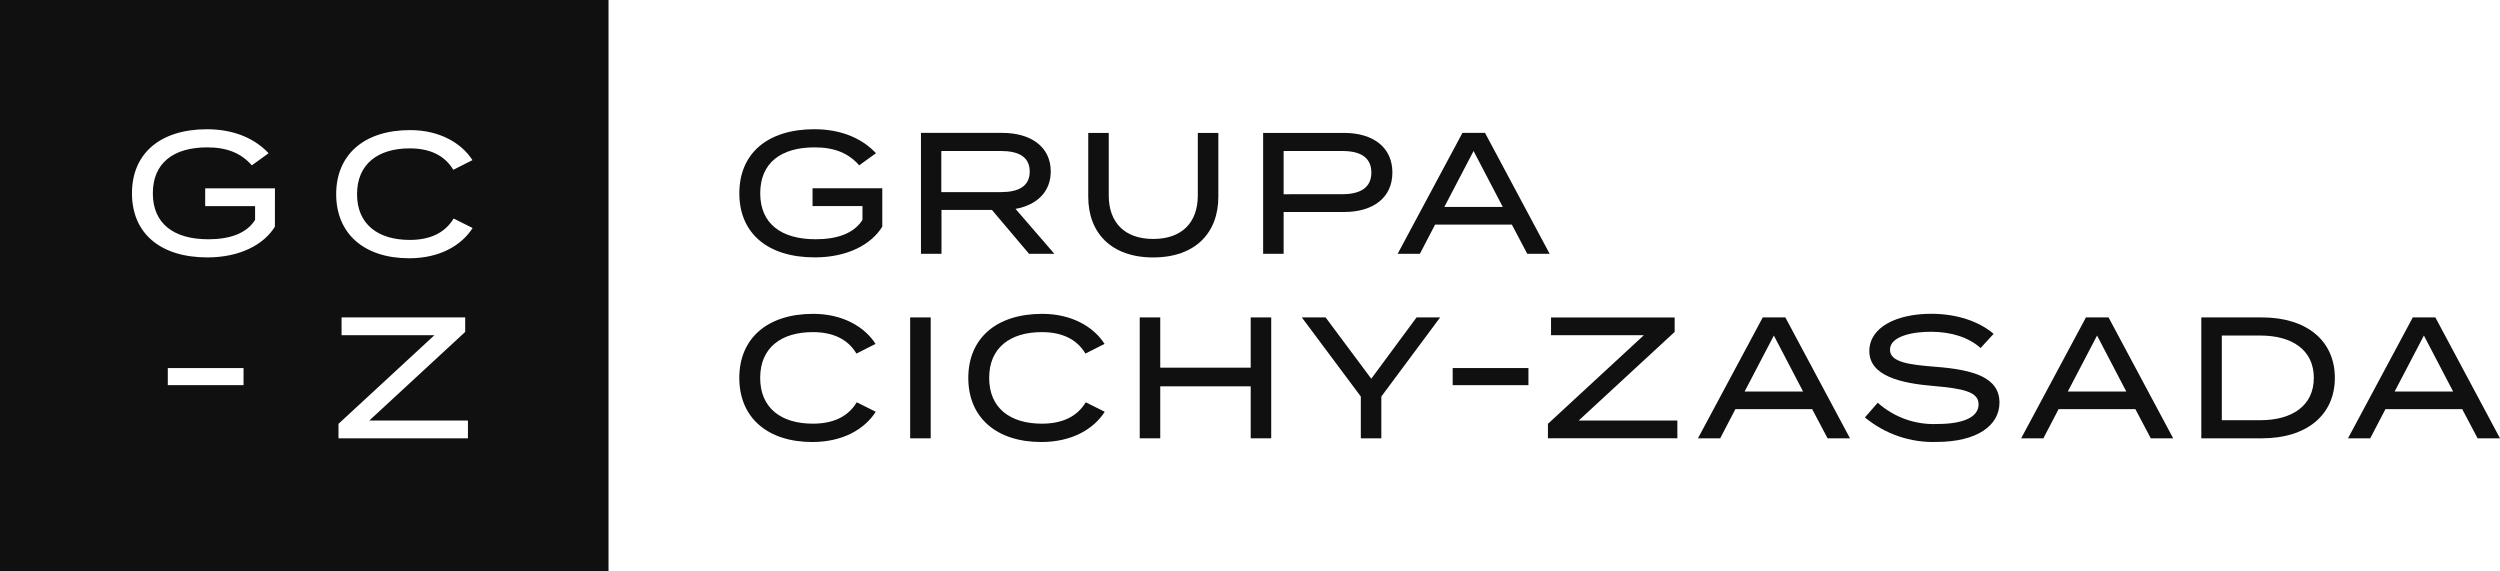 <svg width="210" height="48" viewBox="0 0 210 48" fill="none" xmlns="http://www.w3.org/2000/svg">
<g clip-path="url(#clip0_116_982)">
<path d="M68.254 17.311H72.447V18.472C71.715 19.632 70.278 20.097 68.513 20.097C65.625 20.097 63.859 18.79 63.859 16.238C63.859 13.685 65.596 12.379 68.425 12.379C70.106 12.379 71.284 12.871 72.172 13.887L73.58 12.871C72.574 11.784 70.879 10.854 68.409 10.854C64.474 10.854 62.104 12.886 62.104 16.237C62.104 19.588 64.474 21.62 68.438 21.62C71.197 21.62 73.194 20.531 74.112 19.037V15.816H68.254V17.311Z" fill="#101010"/>
<path d="M86.439 21.319H88.565L85.305 17.546C87.056 17.227 88.263 16.154 88.263 14.398C88.263 12.293 86.539 11.162 84.199 11.162H77.361V21.319H79.085V17.634H83.322L86.439 21.319ZM79.07 16.14V12.684H84.084C85.52 12.684 86.496 13.149 86.496 14.41C86.496 15.671 85.52 16.137 84.084 16.137L79.07 16.14Z" fill="#101010"/>
<path d="M96.868 21.625C100.429 21.625 102.341 19.535 102.341 16.533V11.164H100.616V16.416C100.616 18.694 99.281 20.072 96.87 20.072C94.472 20.072 93.135 18.694 93.135 16.416V11.164H91.413V16.532C91.411 19.535 93.319 21.625 96.868 21.625Z" fill="#101010"/>
<path d="M116.96 14.487C116.96 12.369 115.338 11.164 112.895 11.164H106.103V21.321H107.825V17.809H112.895C115.338 17.807 116.96 16.618 116.96 14.487ZM107.825 16.316V12.684H112.753C114.232 12.684 115.194 13.191 115.194 14.497C115.194 15.788 114.232 16.312 112.753 16.312L107.825 16.316Z" fill="#101010"/>
<path d="M120.548 18.866H126.996L128.289 21.319H130.17L124.741 11.162H122.845L117.403 21.319H119.27L120.548 18.866ZM123.779 12.684L126.235 17.385H121.323L123.779 12.684Z" fill="#101010"/>
<path d="M68.278 35.588C65.621 35.588 63.855 34.281 63.855 31.742C63.855 29.204 65.621 27.898 68.278 27.898C69.915 27.898 71.194 28.449 71.941 29.7L73.547 28.886C72.615 27.437 70.775 26.363 68.306 26.363C64.47 26.363 62.101 28.409 62.101 31.745C62.101 35.082 64.471 37.129 68.234 37.129C70.776 37.129 72.615 36.069 73.562 34.59L71.968 33.792C71.208 35.052 69.915 35.588 68.278 35.588Z" fill="#101010"/>
<path d="M78.179 26.663H76.454V36.819H78.179V26.663Z" fill="#101010"/>
<path d="M87.513 35.588C84.855 35.588 83.09 34.281 83.09 31.742C83.09 29.204 84.855 27.898 87.513 27.898C89.15 27.898 90.428 28.449 91.176 29.7L92.784 28.886C91.851 27.437 90.013 26.363 87.542 26.363C83.706 26.363 81.337 28.409 81.337 31.745C81.337 35.082 83.707 37.129 87.47 37.129C90.012 37.129 91.851 36.069 92.798 34.59L91.205 33.792C90.444 35.052 89.15 35.588 87.513 35.588Z" fill="#101010"/>
<path d="M105.059 30.884H97.461V26.662H95.737V36.818H97.461V32.451H105.059V36.818H106.782V26.663H105.059L105.059 30.884Z" fill="#101010"/>
<path d="M115.186 31.813L111.35 26.663H109.353L114.309 33.308V36.819H116.032V33.308L120.971 26.663H118.991L115.186 31.813Z" fill="#101010"/>
<path d="M128.388 30.916H122.025V32.353H128.388V30.916Z" fill="#101010"/>
<path d="M140.671 27.881V26.665H130.286V28.157H138.084L130.026 35.6V36.817H140.899V35.322H132.612L140.671 27.881Z" fill="#101010"/>
<path d="M148.071 26.663L142.629 36.818H144.496L145.774 34.367H152.222L153.516 36.818H155.399L149.969 26.663H148.071ZM146.548 32.887L149.004 28.186L151.459 32.887H146.548Z" fill="#101010"/>
<path d="M162.64 30.815C160.441 30.64 158.759 30.451 158.759 29.378C158.759 28.246 160.656 27.854 162.249 27.869C163.915 27.883 165.337 28.32 166.371 29.233L167.464 28.042C166.26 27.012 164.406 26.358 162.222 26.358C159.336 26.358 157.023 27.476 157.023 29.493C157.023 31.566 159.639 32.192 162.41 32.422C164.937 32.64 166.201 32.918 166.201 33.961C166.201 35.02 164.965 35.615 162.724 35.615C160.893 35.696 159.102 35.056 157.729 33.83L156.652 35.064C158.341 36.462 160.474 37.194 162.656 37.123C166.074 37.123 167.955 35.745 167.955 33.816C167.953 31.699 165.77 31.062 162.64 30.815Z" fill="#101010"/>
<path d="M175.219 26.663L169.777 36.818H171.644L172.922 34.367H179.371L180.665 36.818H182.547L177.119 26.663H175.219ZM173.697 32.887L176.153 28.186L178.608 32.887H173.697Z" fill="#101010"/>
<path d="M190.009 26.663H184.91V36.818H190.009C193.743 36.818 196.128 34.873 196.128 31.74C196.128 28.606 193.743 26.663 190.009 26.663ZM189.88 35.296H186.633V28.186H189.88C192.522 28.186 194.361 29.39 194.361 31.74C194.361 34.091 192.522 35.296 189.88 35.296Z" fill="#101010"/>
<path d="M202.674 26.663L197.232 36.818H199.099L200.377 34.367H206.825L208.119 36.818H210L204.571 26.663H202.674ZM201.151 32.887L203.607 28.186L206.063 32.887H201.151Z" fill="#101010"/>
<path fill-rule="evenodd" clip-rule="evenodd" d="M7.62939e-06 48H51.116V0H7.62939e-06V48ZM17.419 21.622C20.176 21.622 22.172 20.533 23.092 19.039L23.095 15.819H17.236V17.314H21.427V18.474C20.695 19.634 19.259 20.099 17.492 20.099C14.605 20.099 12.838 18.794 12.838 16.24C12.838 13.686 14.576 12.379 17.406 12.379C19.086 12.379 20.261 12.873 21.153 13.889L22.561 12.873C21.556 11.784 19.861 10.857 17.39 10.857C13.456 10.857 11.085 12.889 11.085 16.24C11.085 19.591 13.456 21.622 17.419 21.622ZM14.095 30.917H20.457V32.353H14.095V30.917ZM39.306 36.819H28.433V35.602L36.49 28.157H28.692V26.663H39.076V27.88L31.021 35.325H39.307L39.306 36.819ZM28.239 16.311C28.239 19.648 30.608 21.694 34.371 21.694C36.913 21.694 38.752 20.637 39.7 19.153L38.107 18.355C37.344 19.616 36.052 20.153 34.416 20.153C31.759 20.153 29.992 18.847 29.992 16.309C29.992 13.77 31.759 12.463 34.416 12.463C36.053 12.463 37.331 13.015 38.078 14.262L39.686 13.451C38.753 12.001 36.913 10.928 34.444 10.928C30.609 10.928 28.239 12.974 28.239 16.311Z" fill="#101010"/>
</g>
<defs>
<clipPath id="clip0_116_982">
<rect width="210" height="48" fill="white"/>
</clipPath>
</defs>
</svg>
